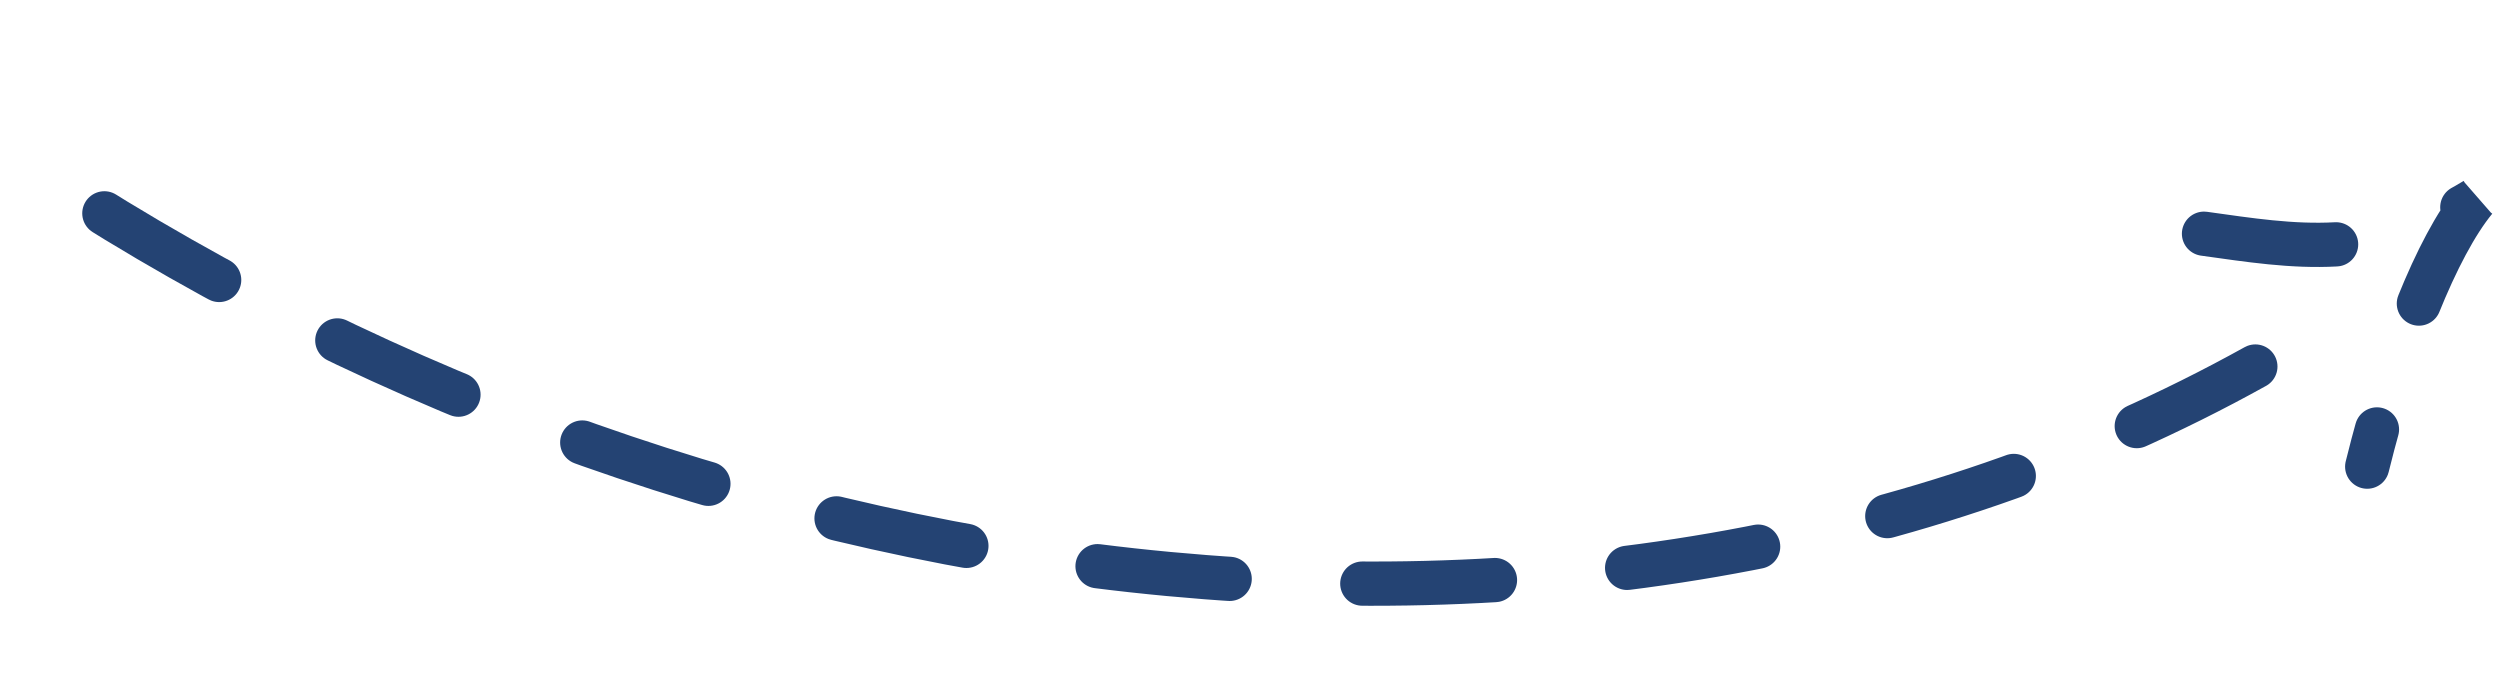 <svg width="113" height="31" viewBox="0 0 113 31" fill="none" xmlns="http://www.w3.org/2000/svg">
<path d="M101.942 16.567C71.364 33.534 30.769 27.263 1 7.254" stroke="#244373" stroke-width="2" stroke-linecap="round" stroke-dasharray="6 6"/>
<path d="M99.621 10.564C103.704 11.134 107.37 11.785 111.866 9.038C110.149 11.14 108.332 15.699 106.998 21.092" stroke="#244373" stroke-width="2" stroke-linecap="round" stroke-dasharray="6 6"/>
</svg>
